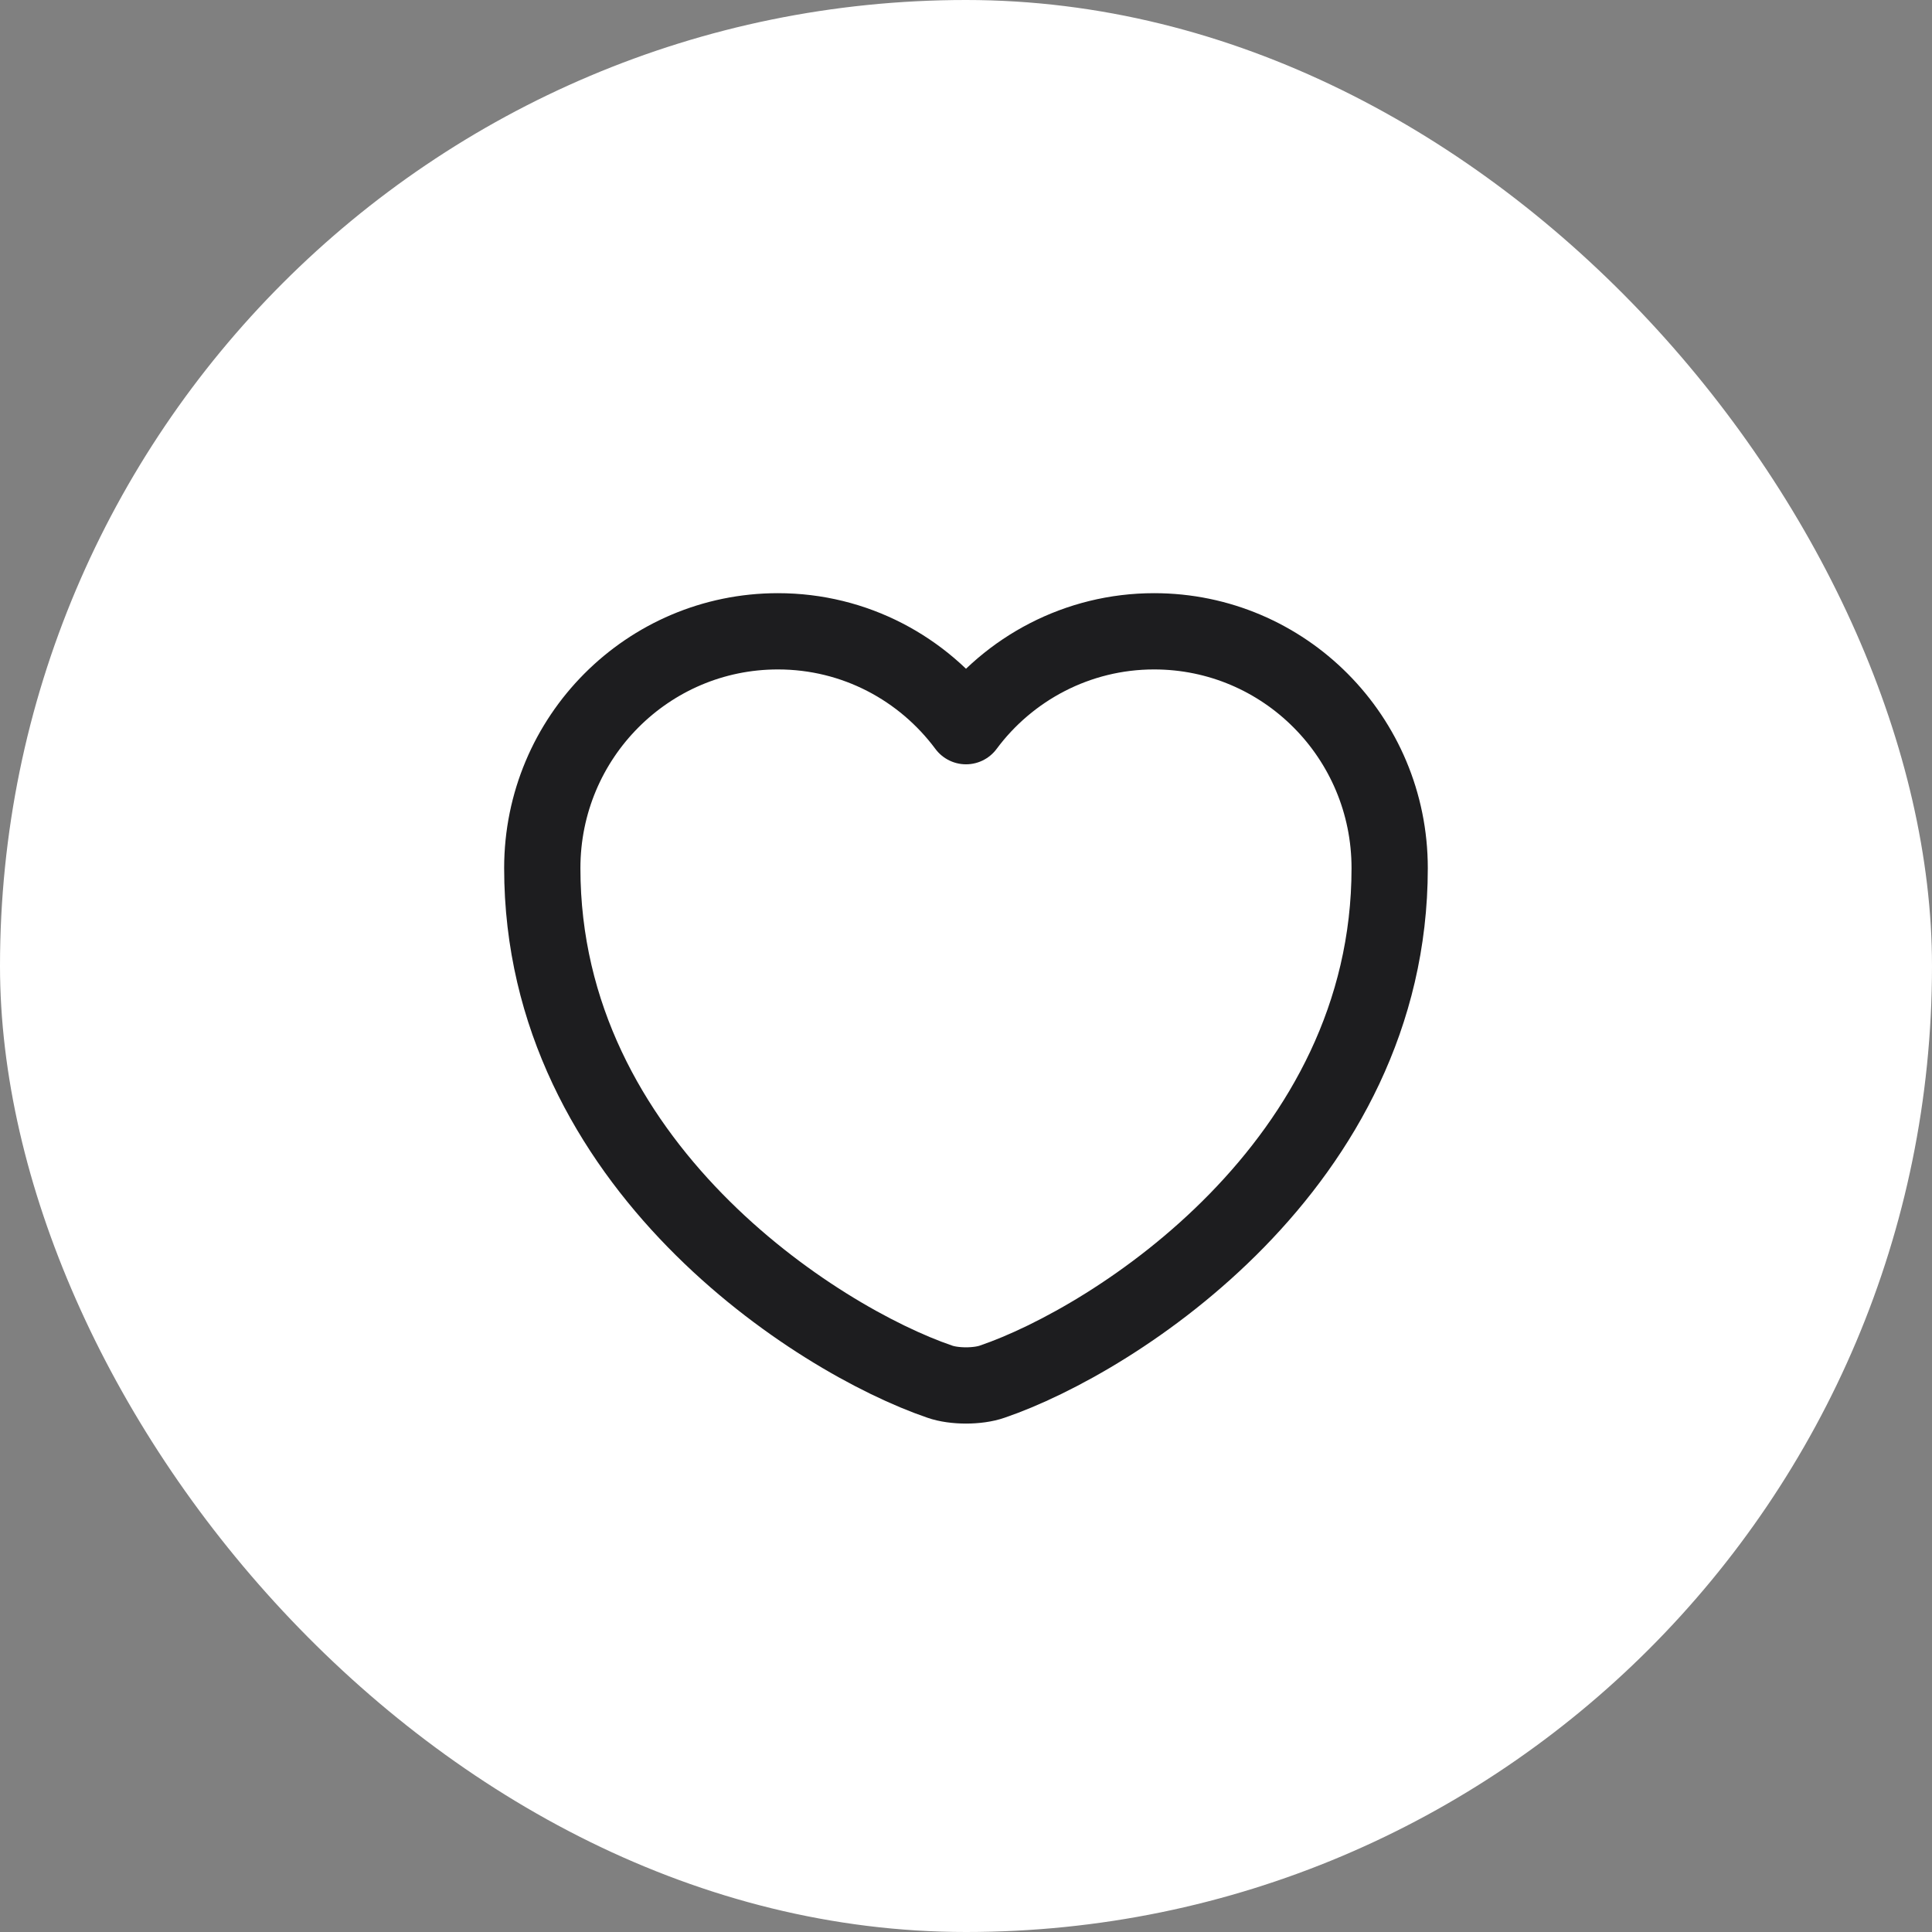 <svg width="38" height="38" viewBox="0 0 38 38" fill="none" xmlns="http://www.w3.org/2000/svg">
<rect x="0" y="0" width="38" height="38" fill="#808080" stroke="none"/>
<rect width="38" height="38" rx="19" fill="white"/>
<path d="M19.517 27.175C19.233 27.275 18.767 27.275 18.483 27.175C16.067 26.35 10.666 22.908 10.666 17.075C10.666 14.5 12.742 12.417 15.3 12.417C16.817 12.417 18.158 13.15 19 14.283C19.841 13.15 21.192 12.417 22.7 12.417C25.258 12.417 27.333 14.5 27.333 17.075C27.333 22.908 21.933 26.35 19.517 27.175Z" stroke="#1D1D1F" stroke-width="1.5" stroke-linecap="round" stroke-linejoin="round"/>
</svg>
